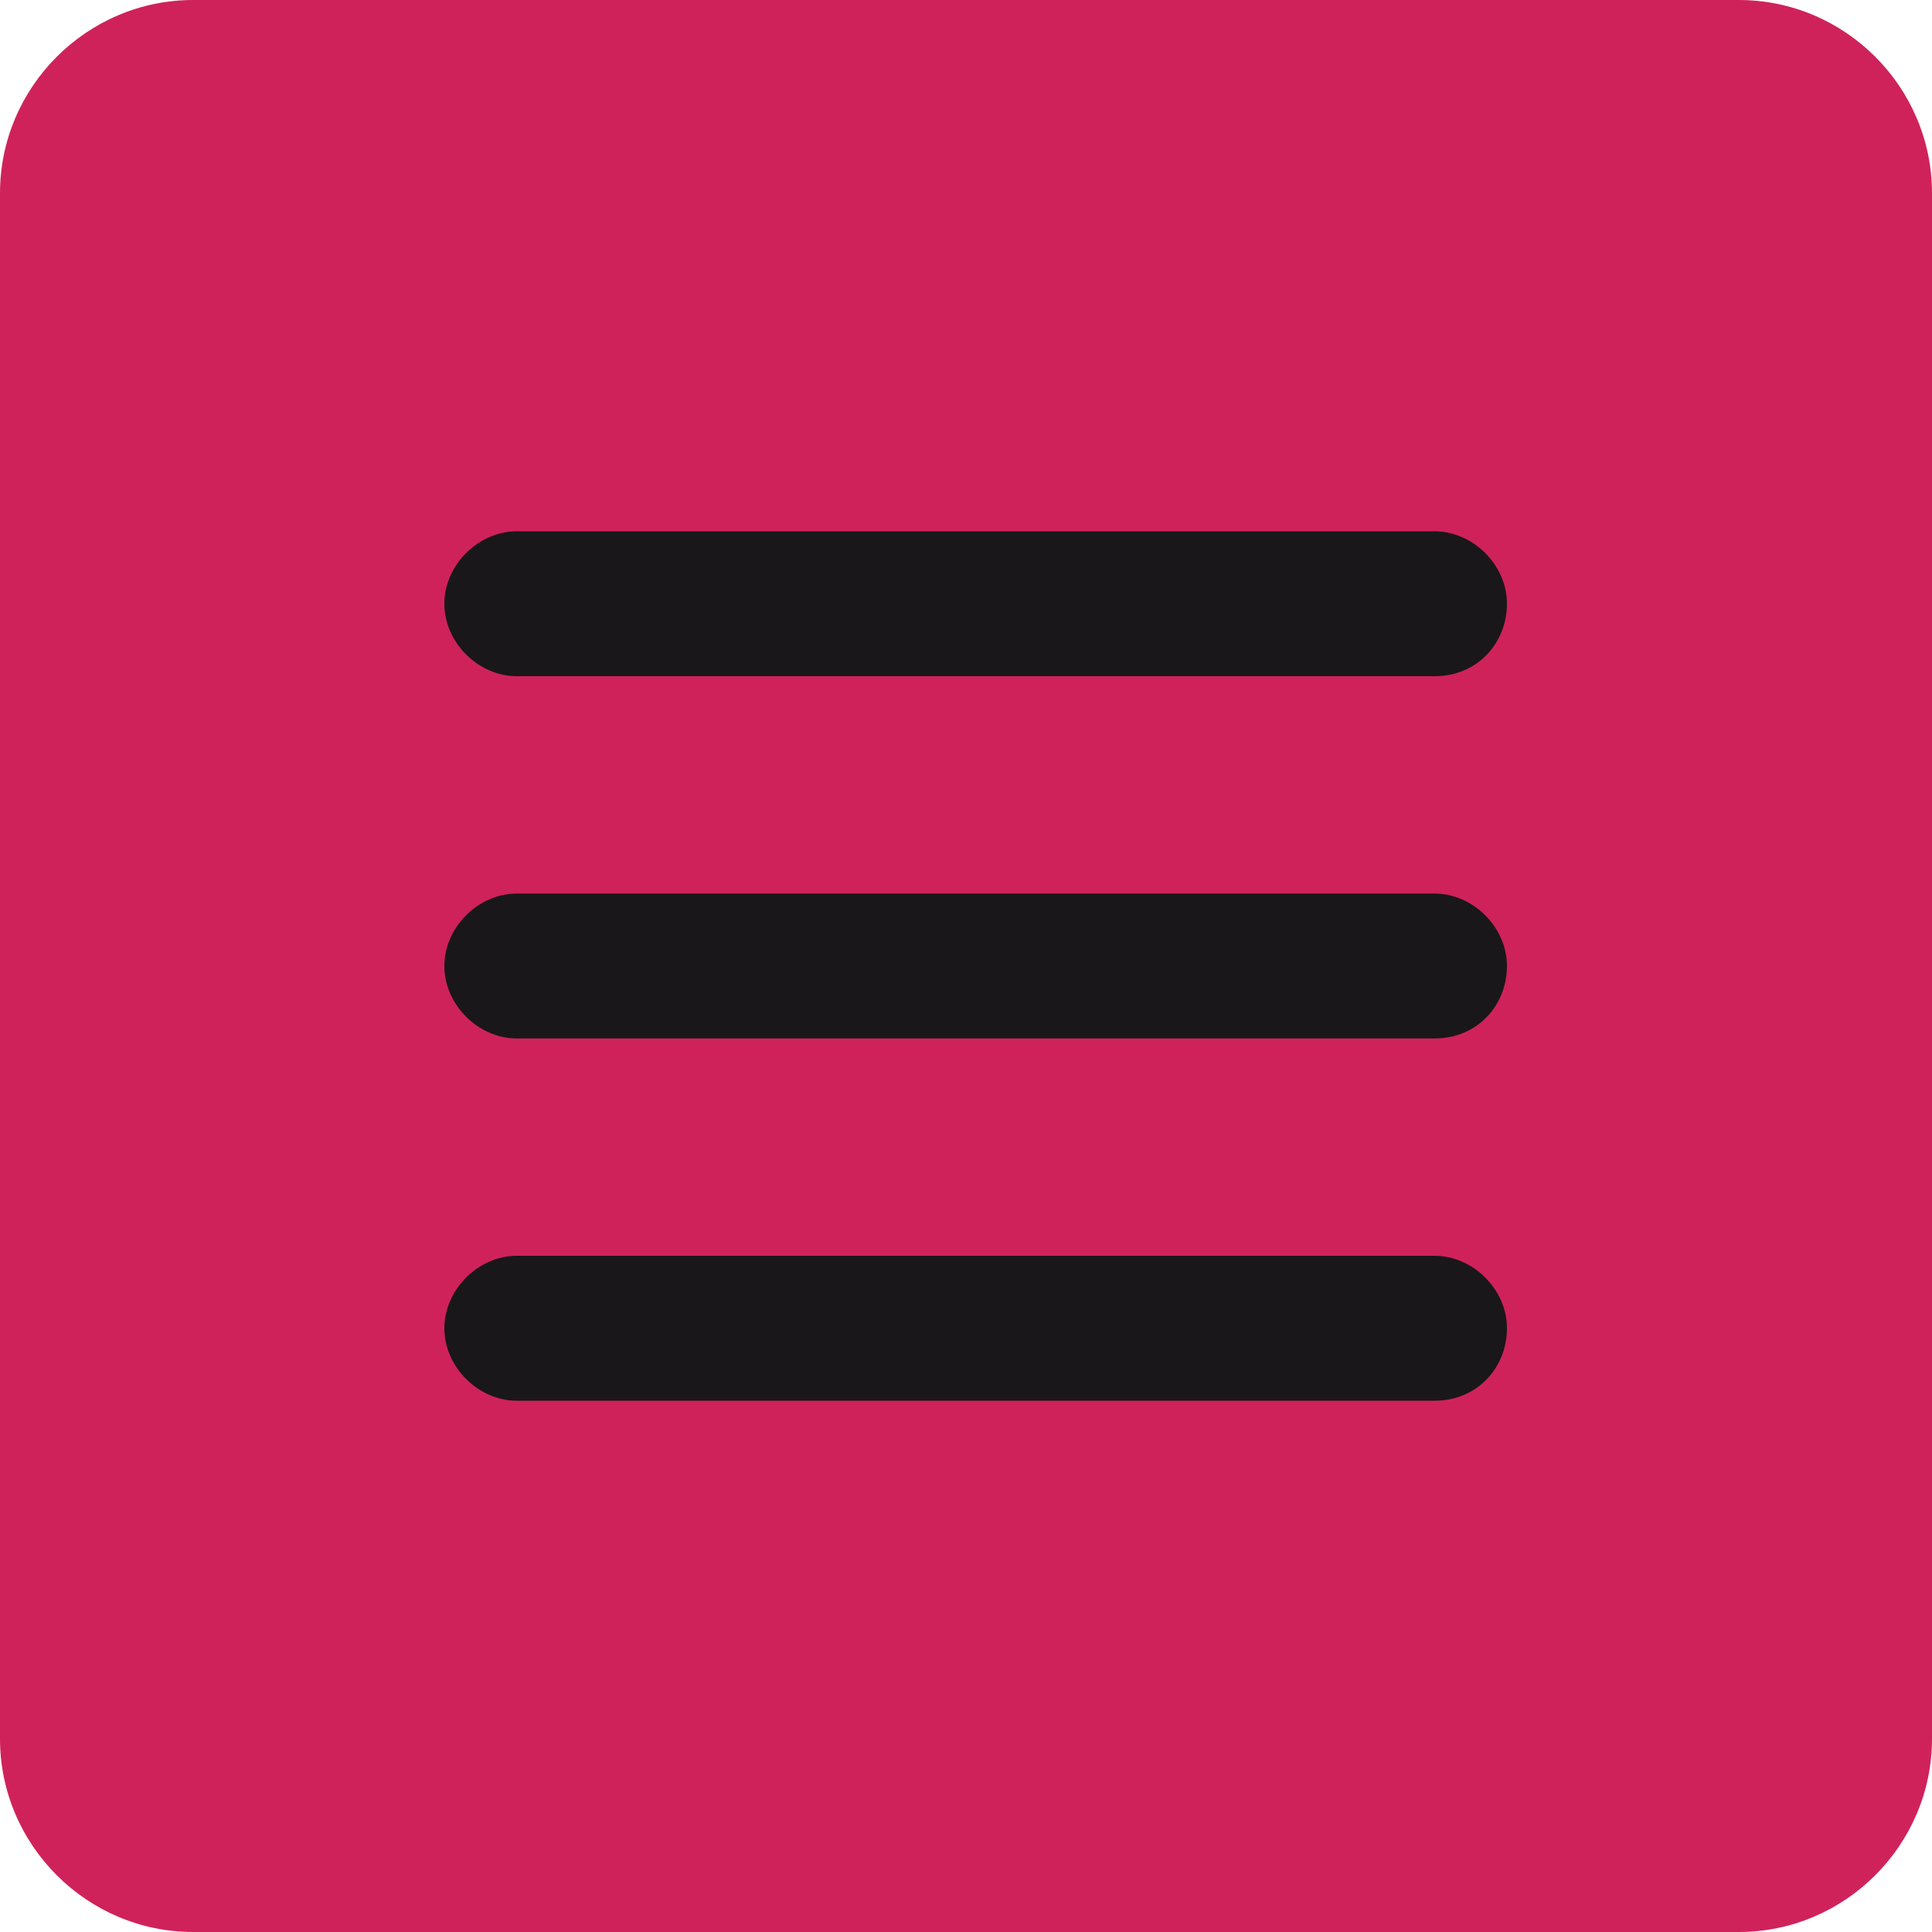 <svg xmlns="http://www.w3.org/2000/svg" width="40" height="40" viewBox="0 0 40 40"><path fill="#cf225b" d="M36 40H4c-2.2 0-4-1.8-4-4V4c0-2.2 1.8-4 4-4h32c2.2 0 4 1.8 4 4v32c0 2.2-1.8 4-4 4z"/><path fill="#191719" d="M29.7 14h-19c-.8 0-1.5-.7-1.5-1.5s.7-1.5 1.5-1.5h19c.8 0 1.5.7 1.5 1.5s-.6 1.5-1.5 1.5zm0 7.5h-19c-.8 0-1.5-.7-1.5-1.5s.7-1.5 1.5-1.5h19c.8 0 1.5.7 1.5 1.5s-.6 1.5-1.5 1.5zm0 7.5h-19c-.8 0-1.5-.7-1.5-1.5s.7-1.5 1.5-1.5h19c.8 0 1.5.7 1.5 1.5s-.6 1.5-1.5 1.5z"/></svg>